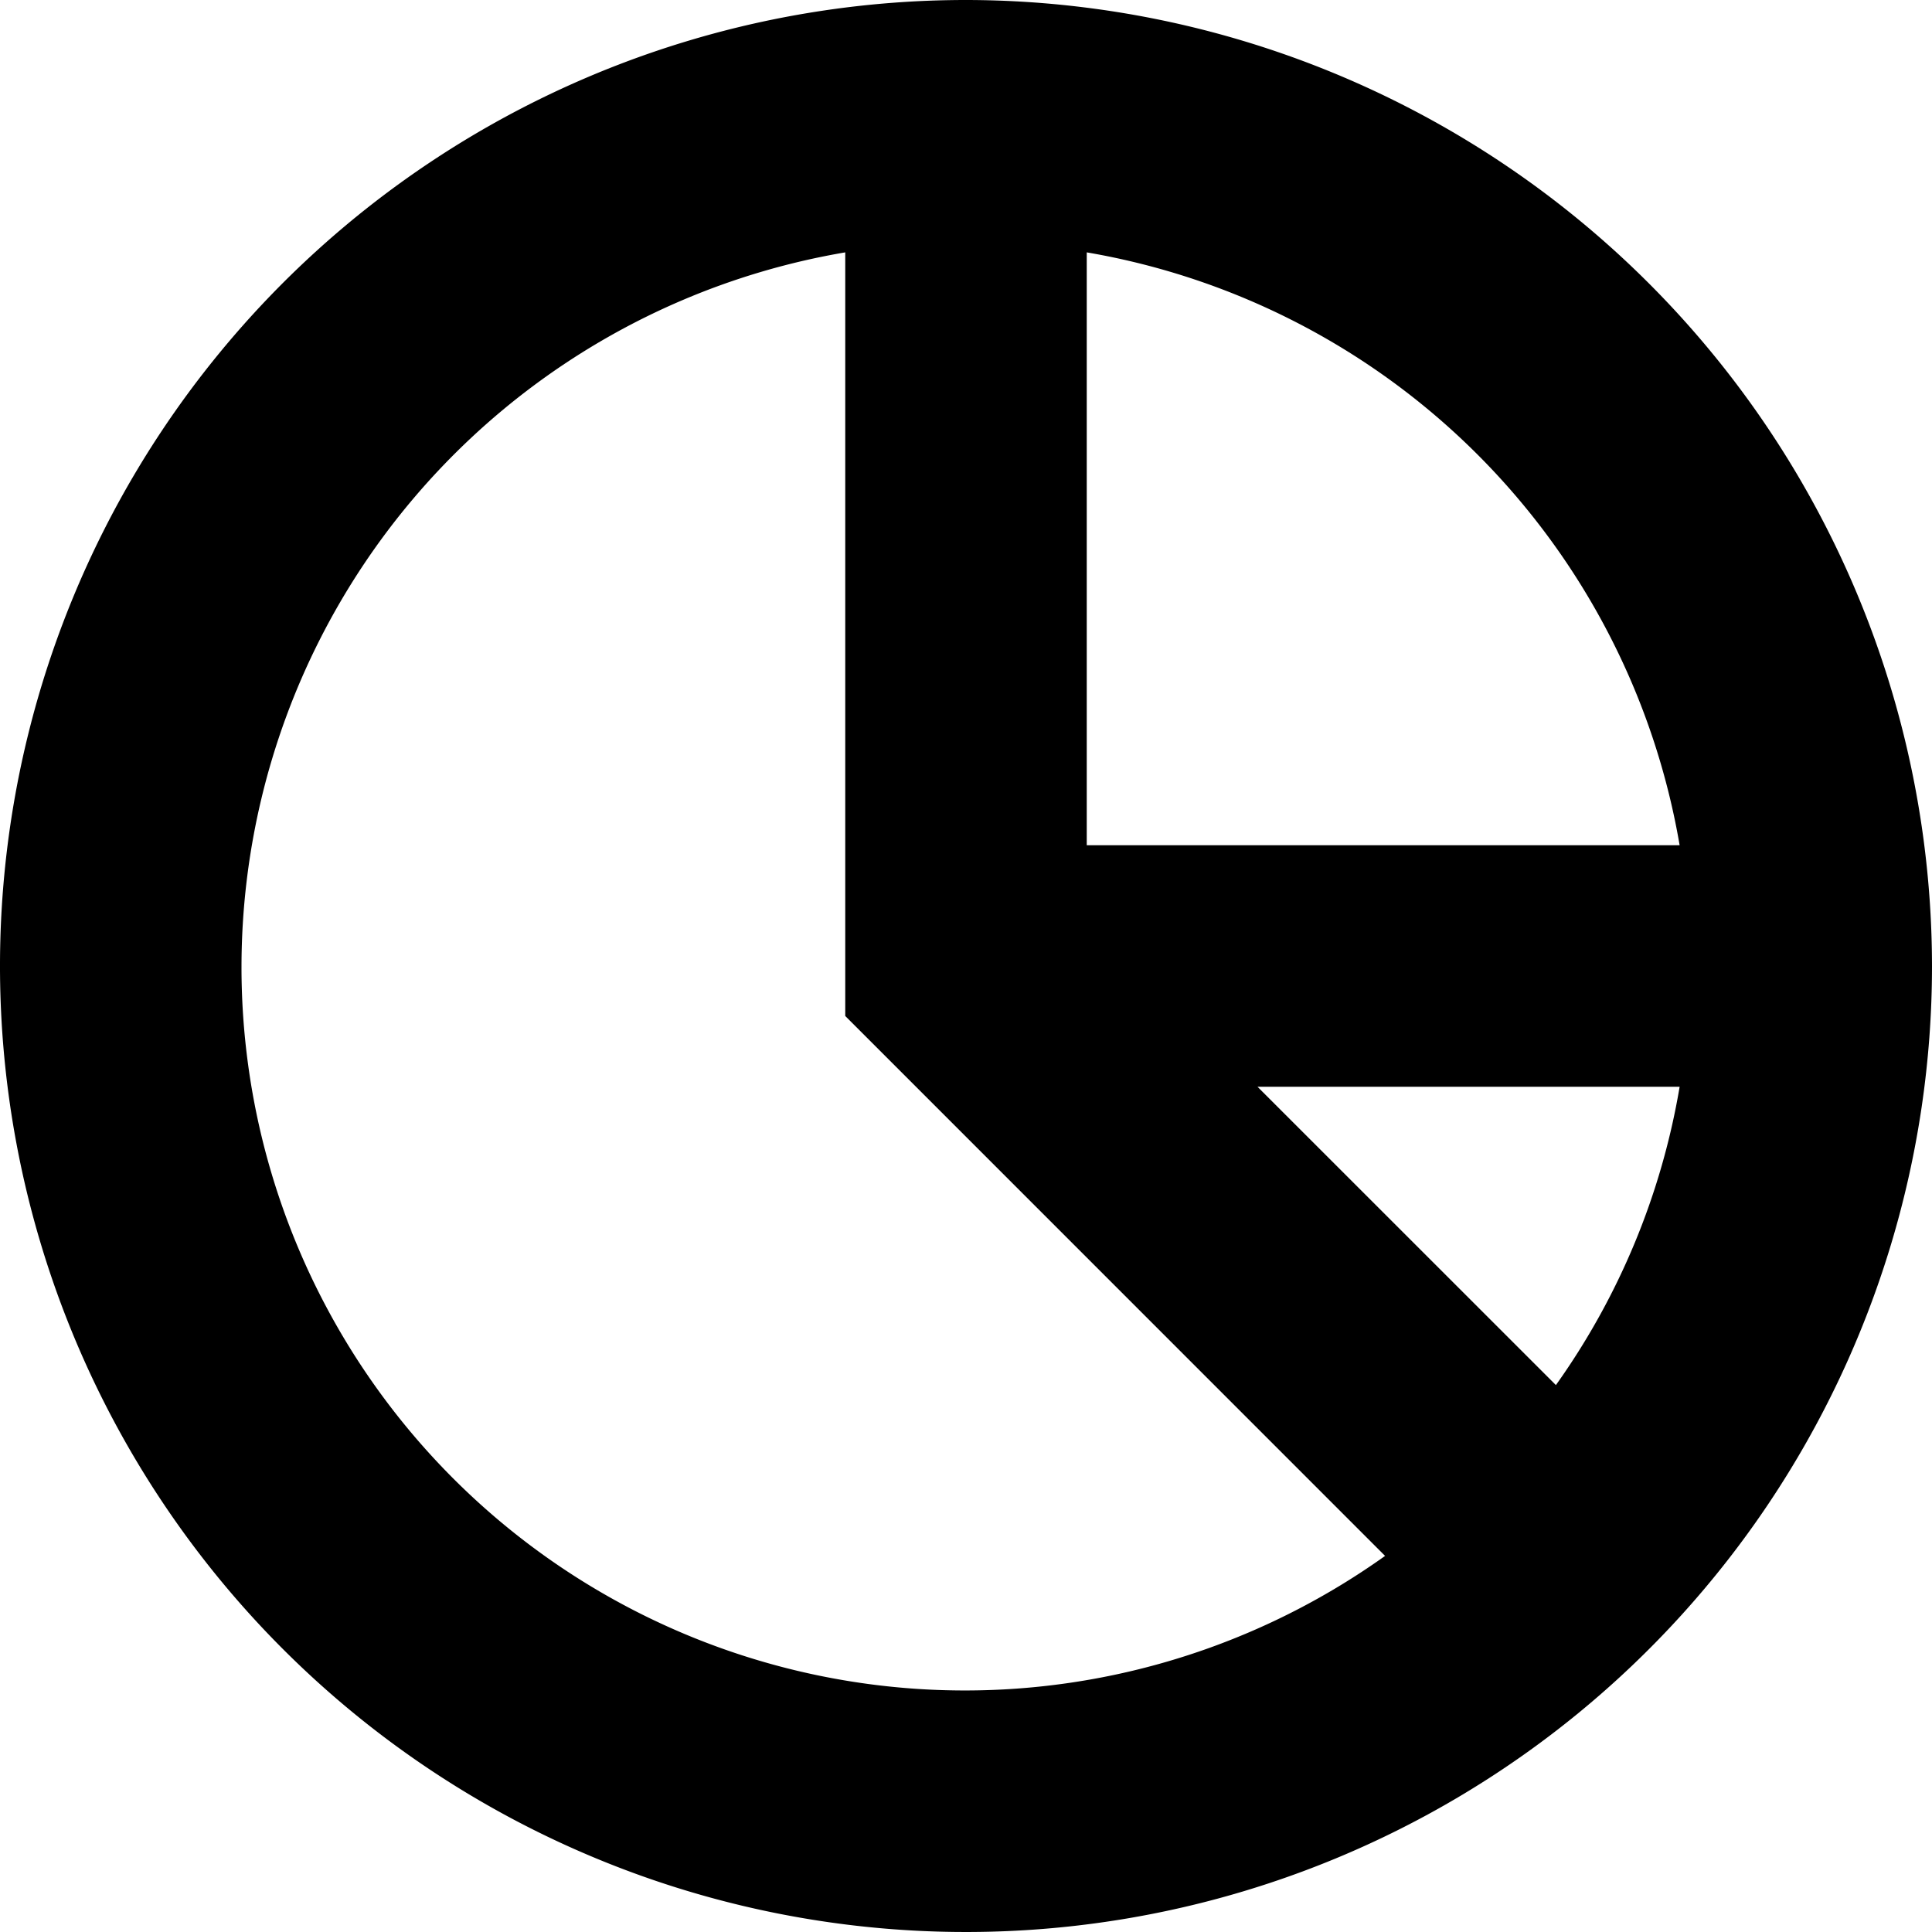 <?xml version="1.0" encoding="UTF-8"?>
<svg xmlns="http://www.w3.org/2000/svg" id="Layer_1" data-name="Layer 1" viewBox="0 0 24 24" width="512" height="512"><path d="M12,0A12,12,0,1,0,24,12,12.013,12.013,0,0,0,12,0Zm3.621,13.5h5.244a8.947,8.947,0,0,1-1.537,3.706Zm5.244-3H13.5V3.135A9.014,9.014,0,0,1,20.865,10.5ZM3,12a9.009,9.009,0,0,1,7.5-8.865v9.486l6.706,6.707A8.986,8.986,0,0,1,3,12Z"/></svg>
